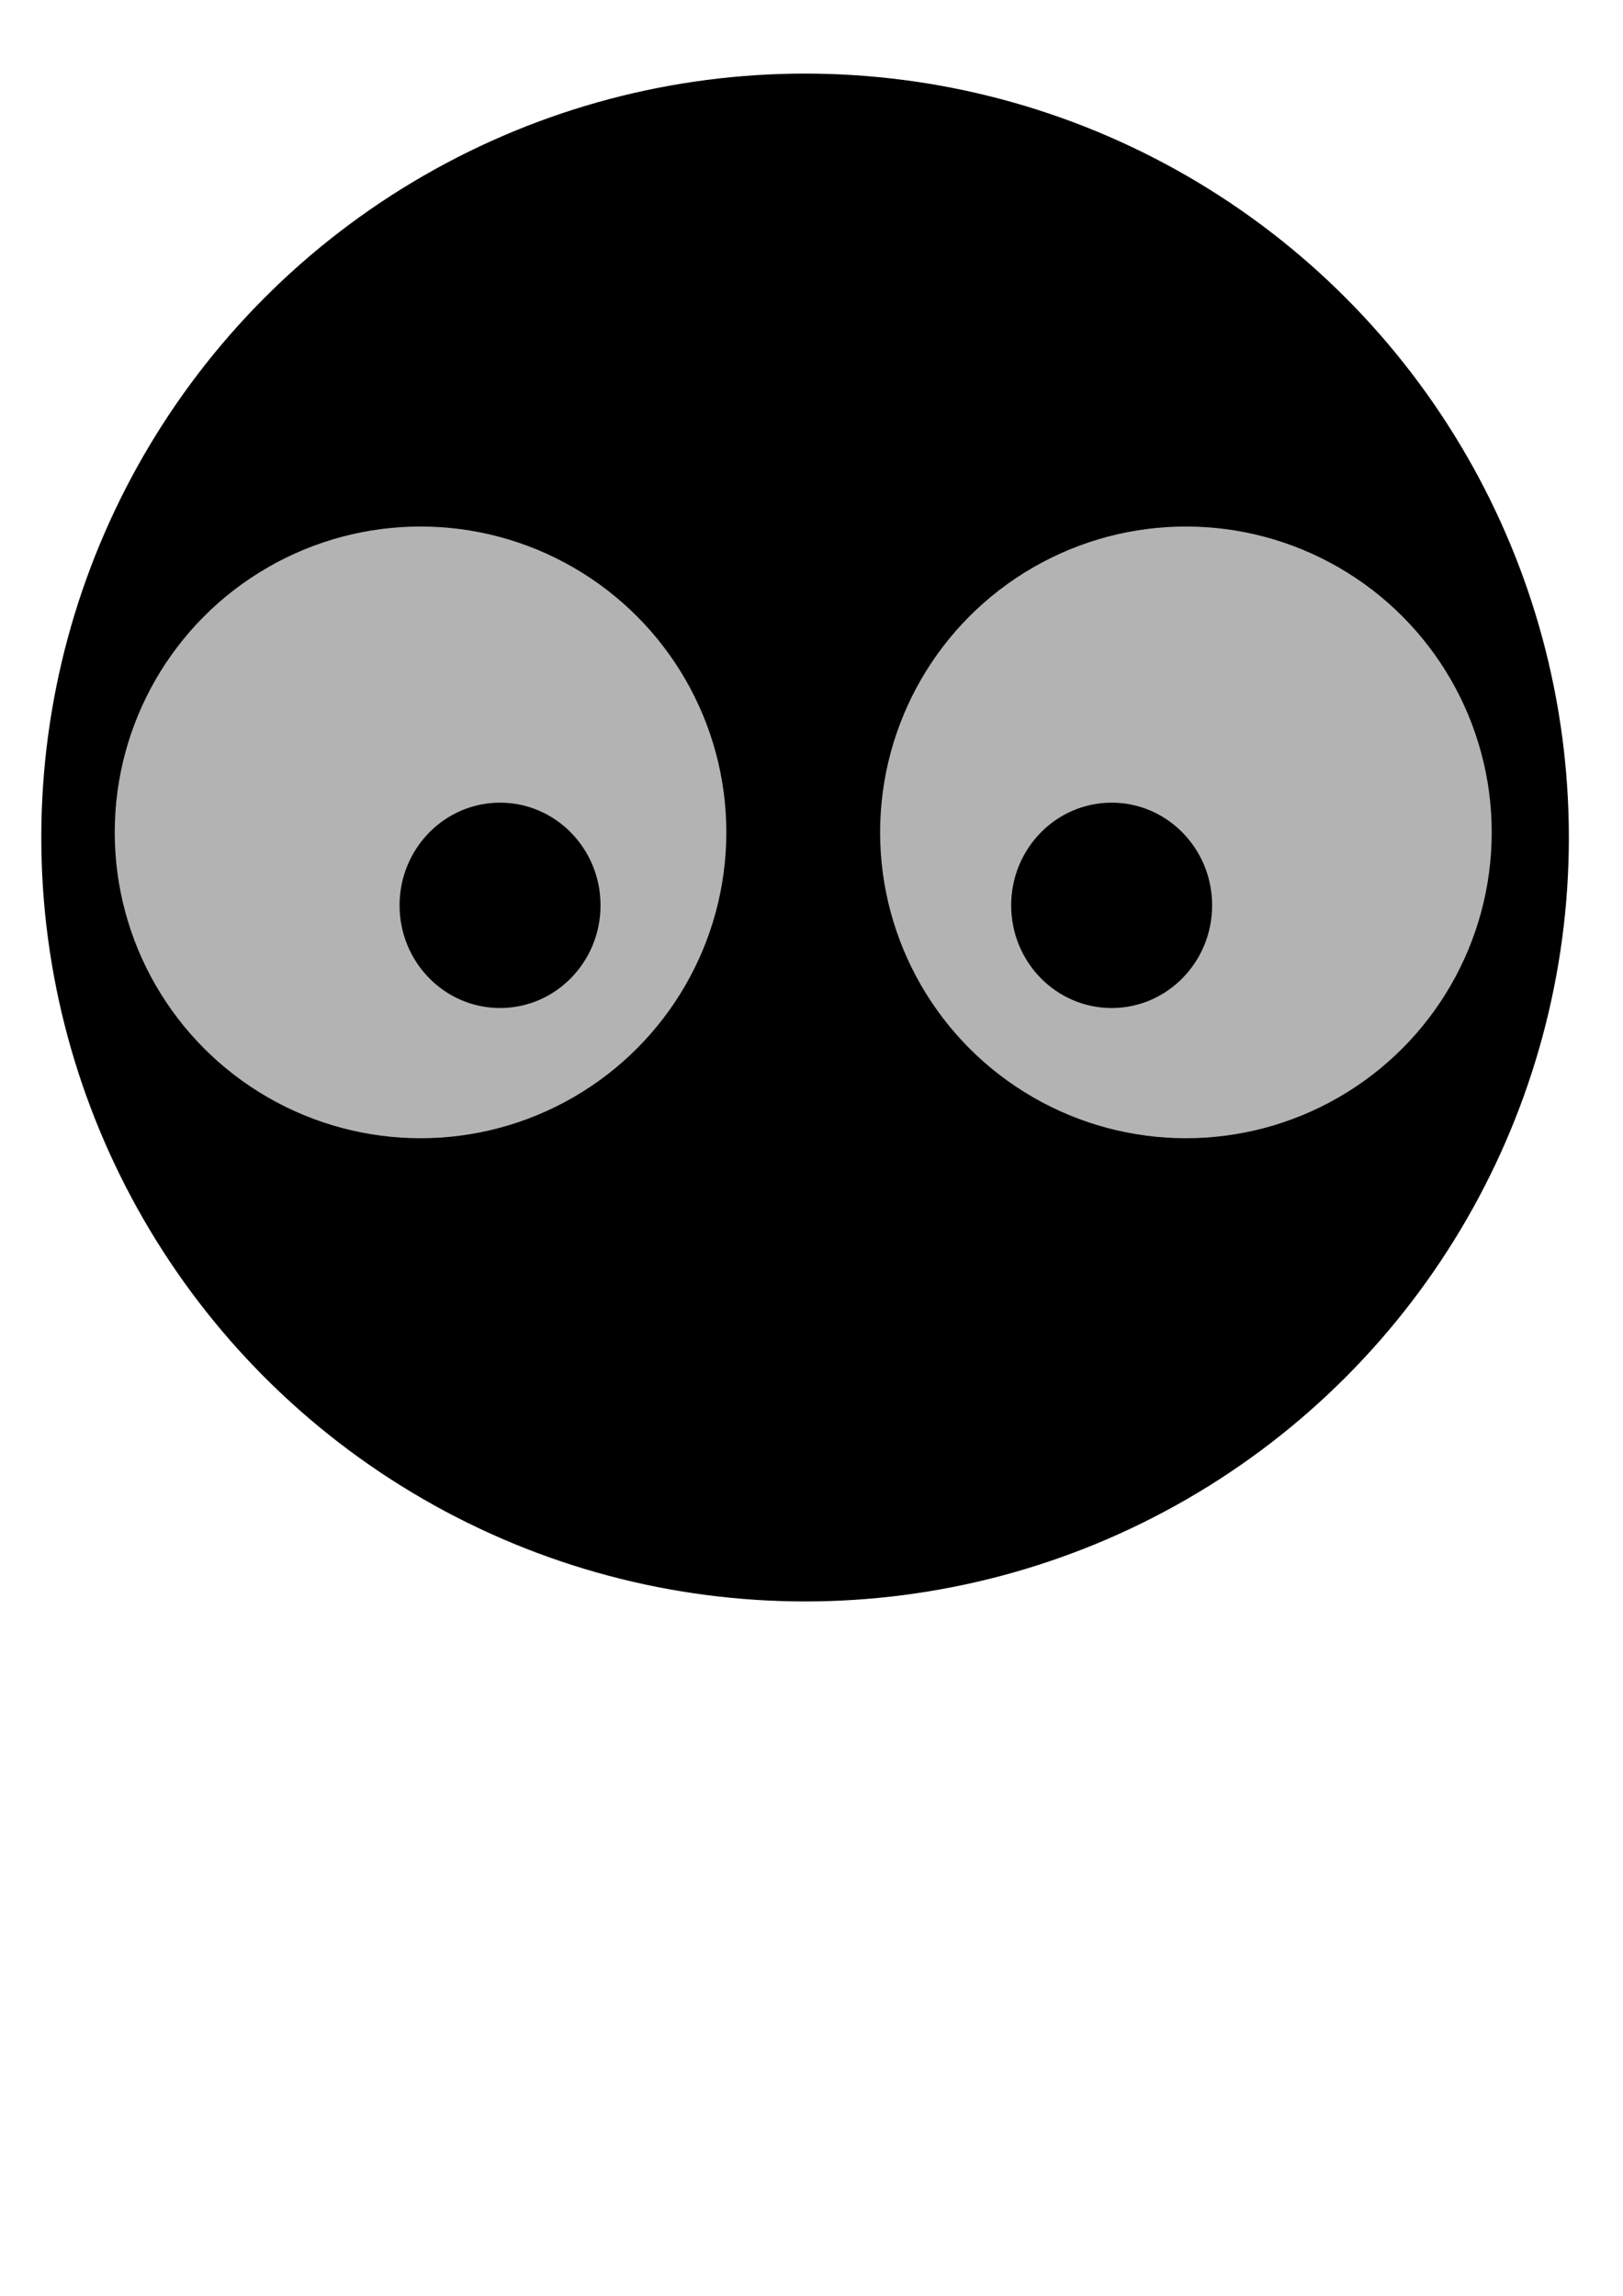<?xml version="1.0"?>
<svg xmlns="http://www.w3.org/2000/svg" width="744.094" height="1052.362" viewBox="0 0 744.094 1052.362">
  <g transform="matrix(.701 0 0 .701 157.152 38.405)">
    <circle r="499.531" cy="492.862" cx="302.357" fill-rule="evenodd"/>
    <circle r="200" cy="489.505" cx="551.429" fill="#b3b3b3"/>
    <circle cx="50.857" cy="489.505" r="200" fill="#b3b3b3"/>
    <ellipse cx="502.857" cy="537.219" rx="65.714" ry="67.143"/>
    <ellipse ry="67.143" rx="65.714" cy="537.219" cx="102.857"/>
  </g>
</svg>
